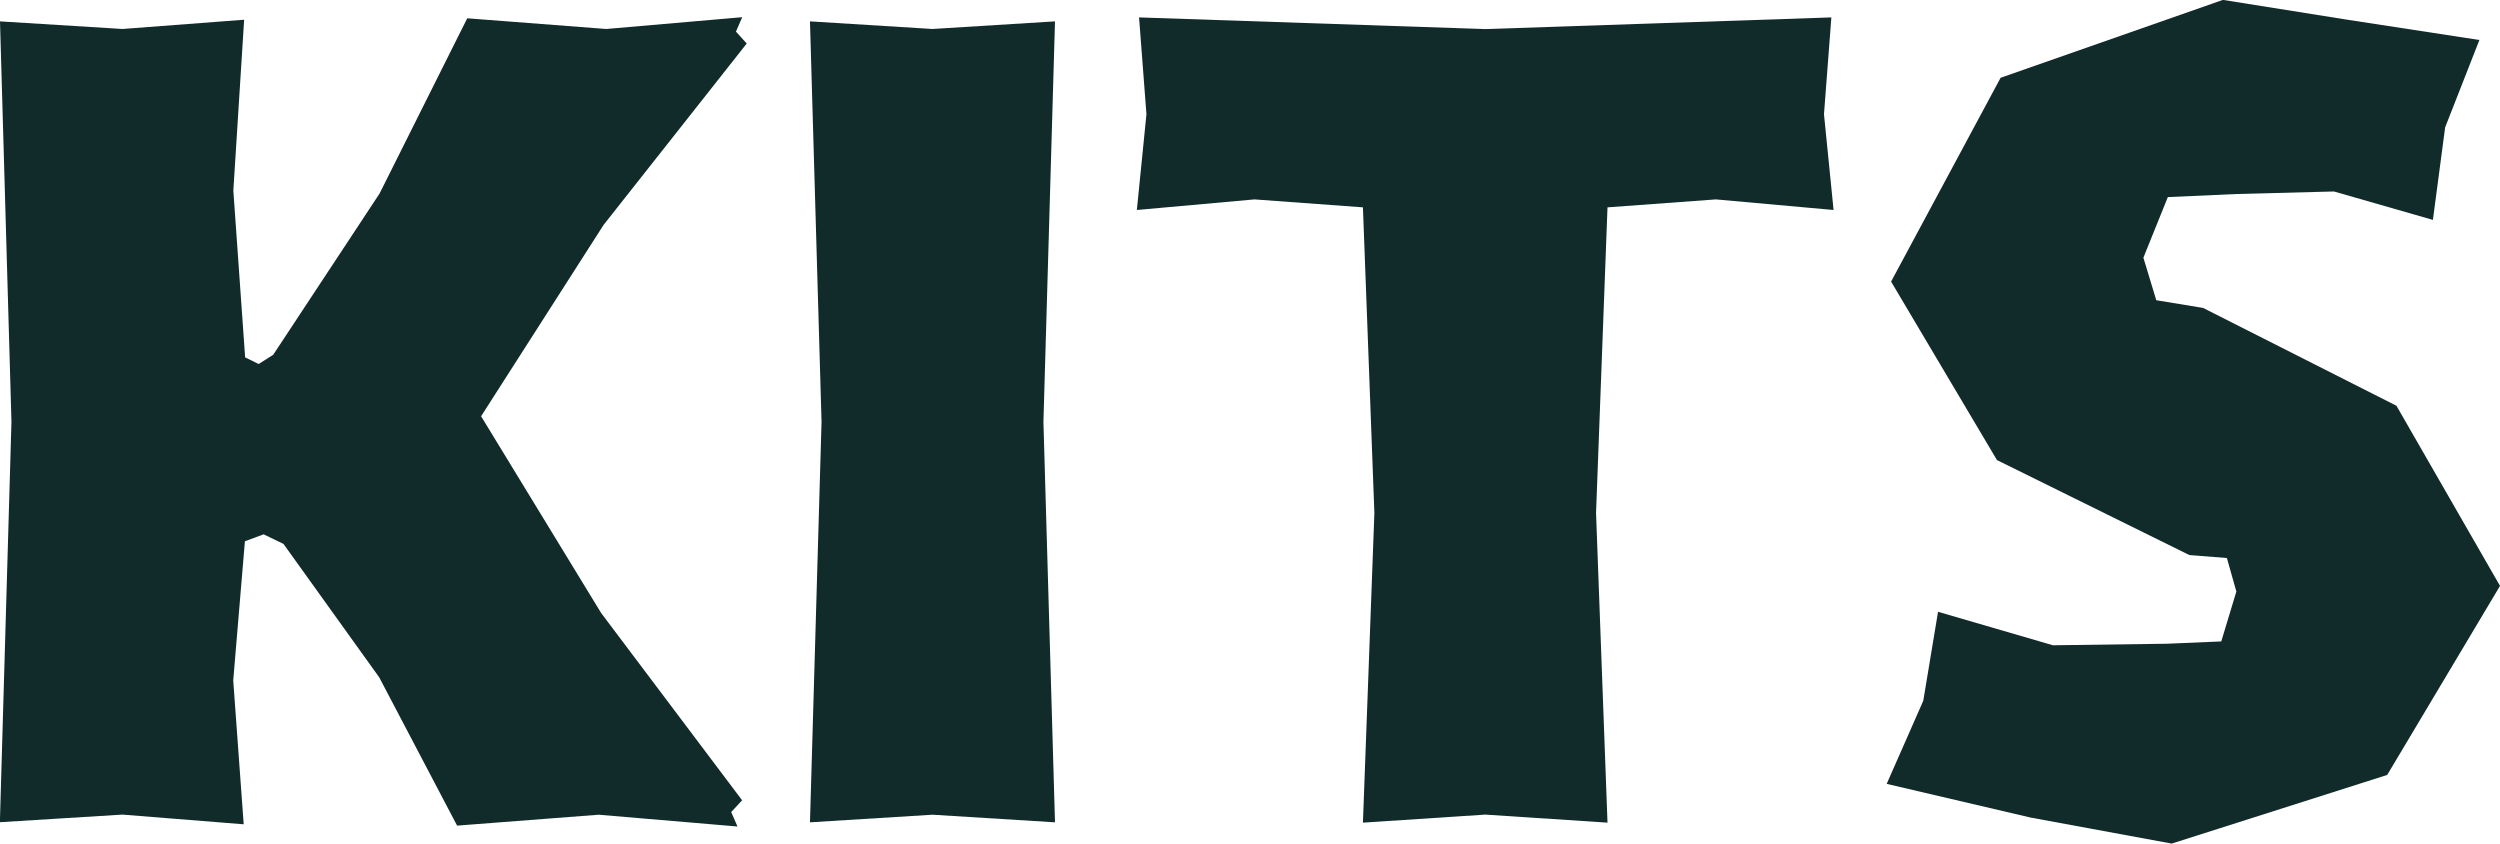 <?xml version="1.0" encoding="UTF-8"?>
<svg id="Camada_2" data-name="Camada 2" xmlns="http://www.w3.org/2000/svg" viewBox="0 0 226.92 76.57">
  <defs>
    <style>
      .cls-1 {
        fill: #112b2a;
      }
    </style>
  </defs>
  <g id="Camada_1-2" data-name="Camada 1">
    <g>
      <path class="cls-1" d="M43.66,37.77l10.91,17.88,12.79,16.99-.99,1.07.57,1.31-12.6-1.07-12.85.99-7.07-13.46-8.69-12.11-1.8-.87-1.7.63-1.06,12.63.95,13.06-11.01-.88-11.12.69,1.05-36.35L0,1.94l11.12.69,11.04-.84-.98,15.51,1.07,15.14,1.23.6,1.32-.84,9.65-14.63,7.96-15.91,12.62.97,12.34-1.07-.57,1.31.98,1.08-12.99,16.46-11.12,17.37Z"/>
      <path class="cls-1" d="M95.76,74.64l-11.12-.69-11.12.69,1.05-36.35-1.05-36.35,11.12.69,11.12-.69-1.05,36.35,1.05,36.35Z"/>
      <path class="cls-1" d="M145.91,18.82l-1.04,27.74,1.04,28.11-11.1-.73-11.1.73,1.04-28.11-1.04-27.74-9.84-.72-10.68.96.87-8.69-.67-8.79,31.42,1.06,31.42-1.06-.67,8.79.87,8.69-10.68-.96-9.83.72Z"/>
      <path class="cls-1" d="M175.91,55.53l10.43,3.04,10.36-.14,4.92-.21,1.37-4.53-.86-3.04-3.41-.27-17.46-8.62-9.61-16.2,9.94-18.5,20.18-7.07,11.42,1.82,11.86,1.82-3.11,7.93-1.11,8.4-8.98-2.58-8.84.23-6.24.28-2.22,5.5,1.17,3.86,4.25.7,17.55,8.88,9.4,16.35-10.24,17.16-19.56,6.23-12.8-2.36-13.07-3.06,3.32-7.54,1.34-8.07Z"/>
    </g>
  </g>
</svg>